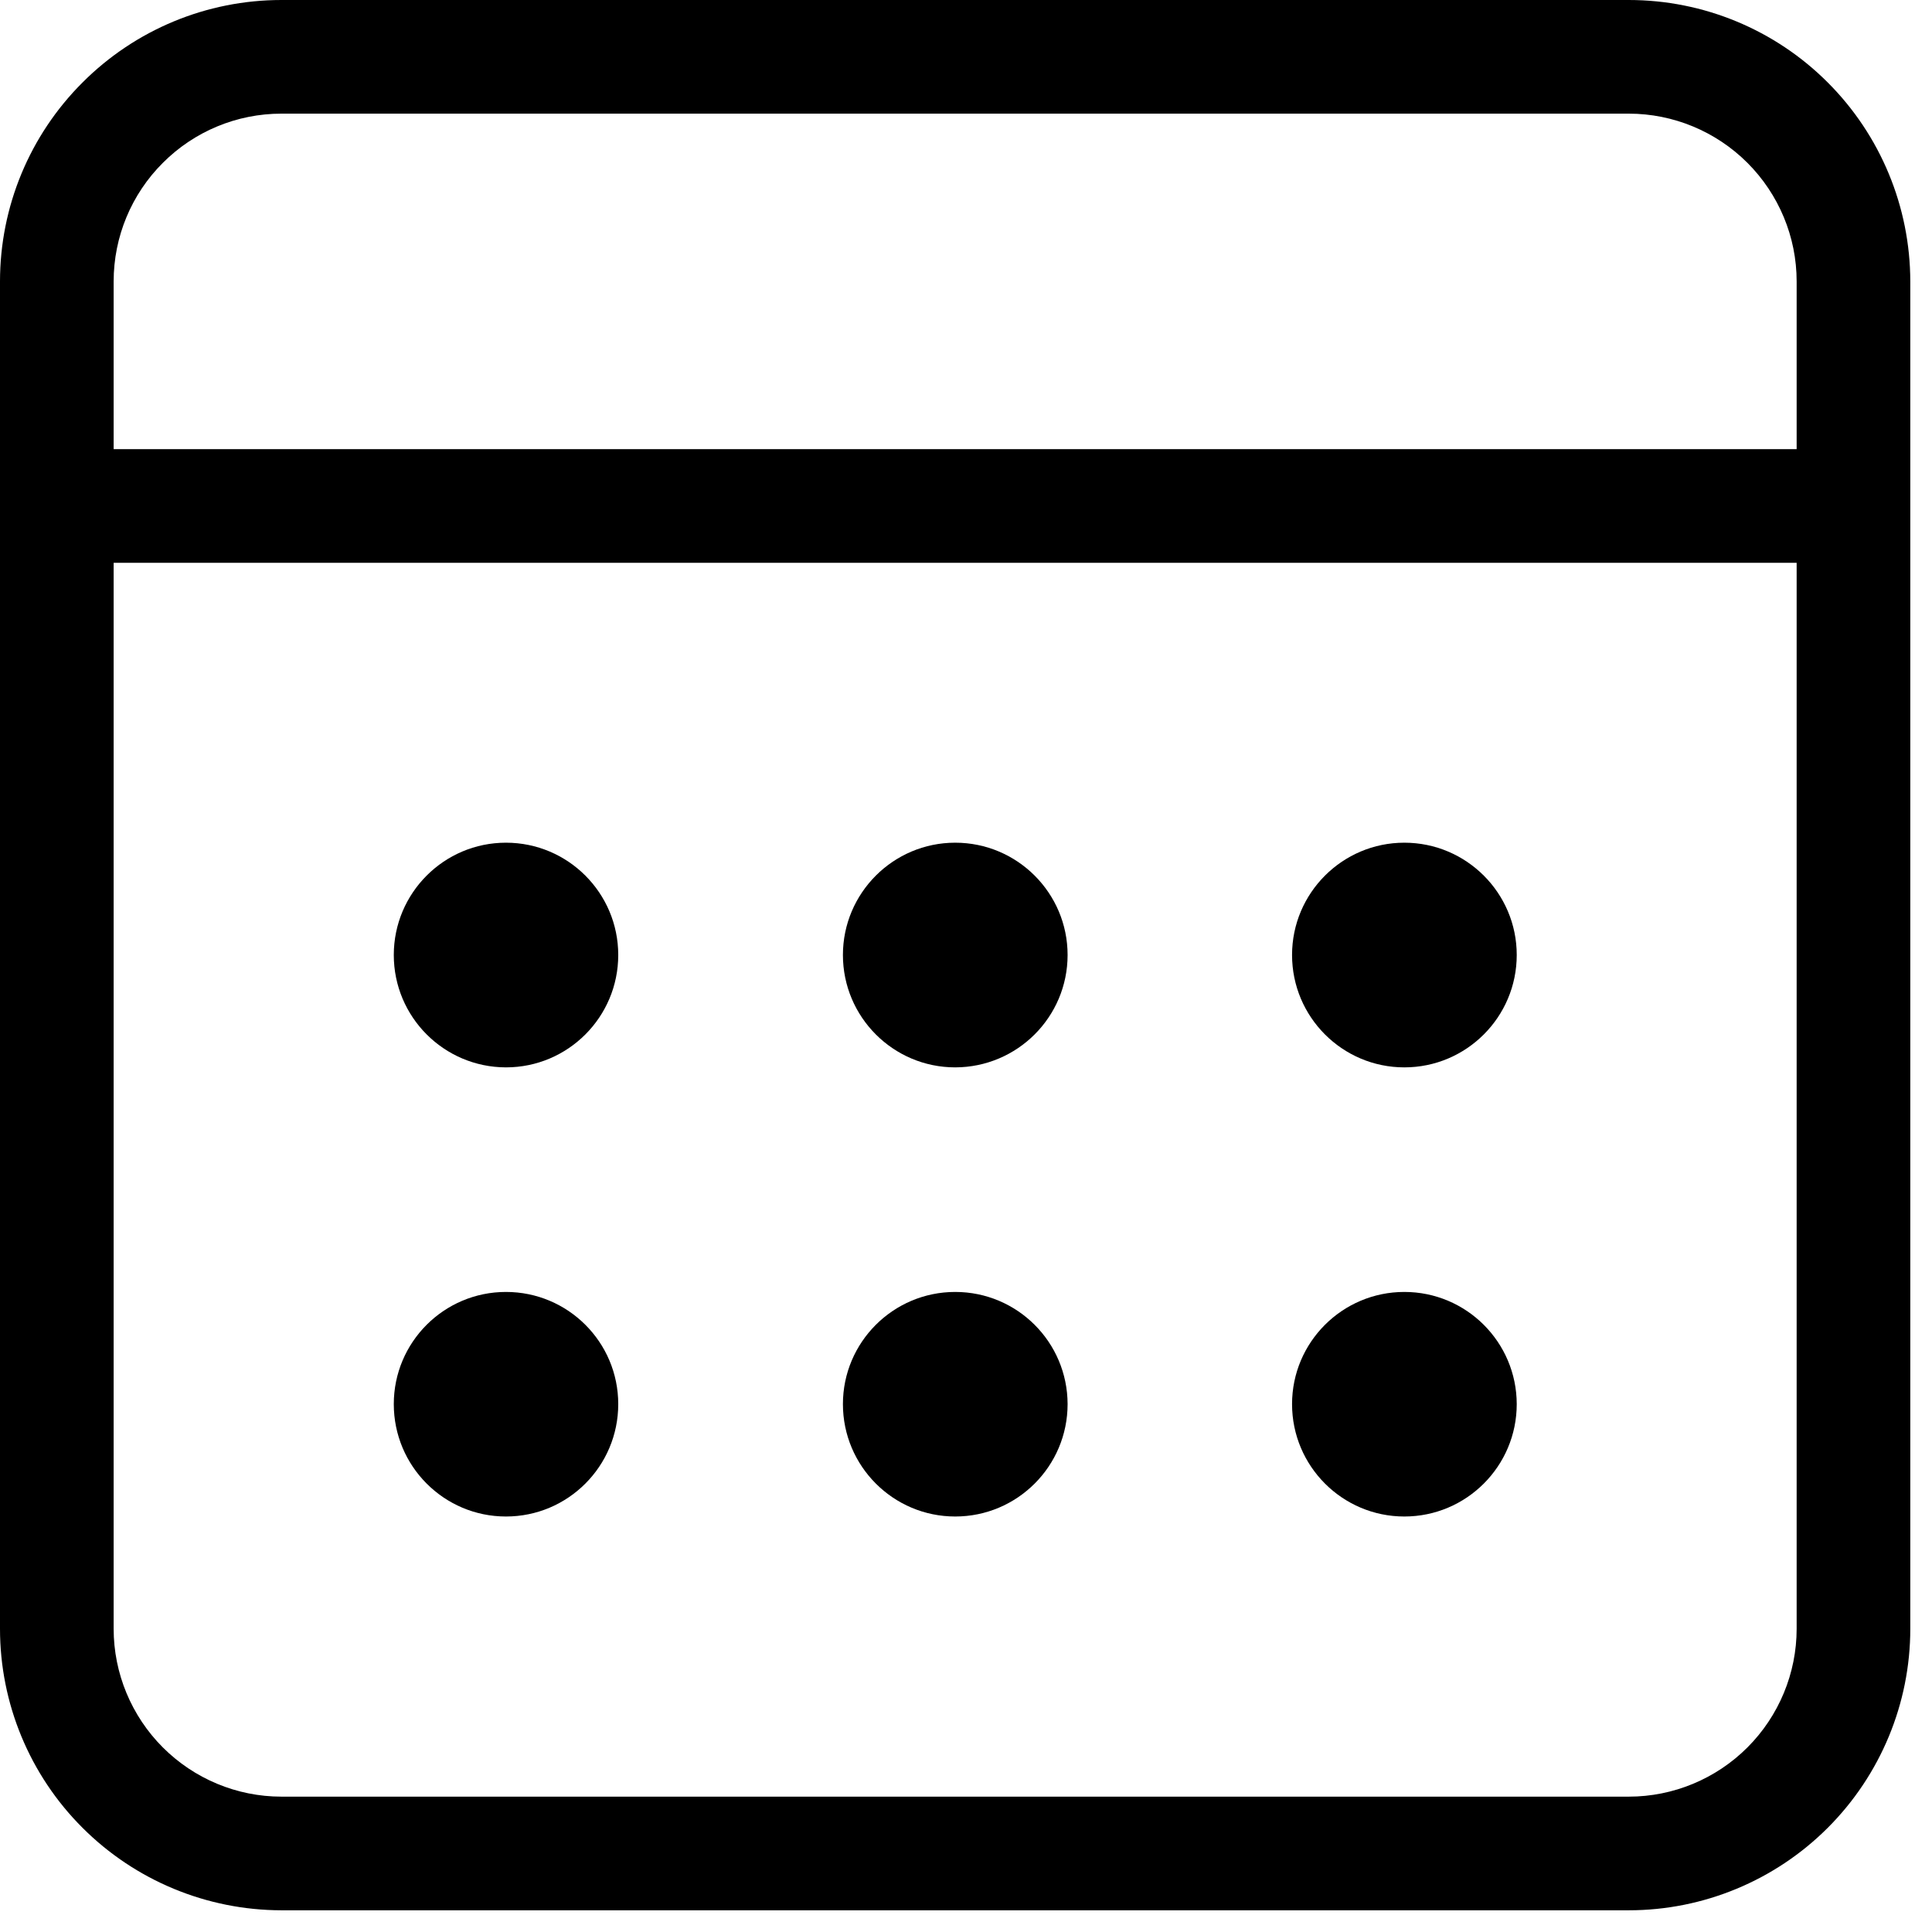 <?xml version="1.0" encoding="UTF-8"?> <svg xmlns="http://www.w3.org/2000/svg" width="17" height="17" viewBox="0 0 17 17" fill="none"><path d="M14.332 0C14.989 0 15.619 0.261 16.083 0.726C16.547 1.19 16.808 1.819 16.809 2.476V14.332C16.809 14.989 16.547 15.619 16.083 16.083C15.619 16.547 14.989 16.809 14.332 16.809H2.476C1.819 16.808 1.19 16.547 0.726 16.083C0.261 15.619 0 14.989 0 14.332V2.476C0 1.819 0.261 1.19 0.726 0.726C1.19 0.261 1.819 0 2.476 0H14.332ZM1 14.332C1 14.723 1.156 15.099 1.433 15.376C1.709 15.652 2.084 15.809 2.476 15.809H14.332C14.723 15.809 15.099 15.653 15.376 15.376C15.653 15.099 15.809 14.723 15.809 14.332V4.952H1V14.332ZM4.452 11.368C4.998 11.368 5.44 11.81 5.44 12.355C5.44 12.901 4.998 13.344 4.452 13.344C3.907 13.344 3.465 12.901 3.465 12.355C3.465 11.81 3.907 11.368 4.452 11.368ZM8.405 11.368C8.951 11.368 9.393 11.81 9.394 12.355C9.394 12.901 8.951 13.344 8.405 13.344C7.86 13.344 7.417 12.901 7.417 12.355C7.417 11.81 7.86 11.368 8.405 11.368ZM12.357 11.368C12.903 11.368 13.345 11.81 13.346 12.355C13.346 12.901 12.903 13.344 12.357 13.344C11.812 13.344 11.369 12.901 11.369 12.355C11.369 11.81 11.812 11.368 12.357 11.368ZM4.452 7.415C4.998 7.415 5.44 7.858 5.44 8.403C5.44 8.949 4.998 9.392 4.452 9.392C3.907 9.391 3.465 8.949 3.465 8.403C3.465 7.858 3.907 7.415 4.452 7.415ZM8.405 7.415C8.951 7.415 9.394 7.858 9.394 8.403C9.394 8.949 8.951 9.391 8.405 9.392C7.86 9.392 7.417 8.949 7.417 8.403C7.417 7.858 7.86 7.415 8.405 7.415ZM12.357 7.415C12.903 7.415 13.346 7.858 13.346 8.403C13.346 8.949 12.903 9.392 12.357 9.392C11.812 9.392 11.369 8.949 11.369 8.403C11.369 7.858 11.812 7.415 12.357 7.415ZM2.476 1C2.084 1 1.709 1.156 1.433 1.433C1.156 1.709 1 2.084 1 2.476V3.952H15.809V2.476C15.809 2.084 15.652 1.709 15.376 1.433C15.099 1.156 14.723 1 14.332 1H2.476Z" fill="black"></path></svg> 